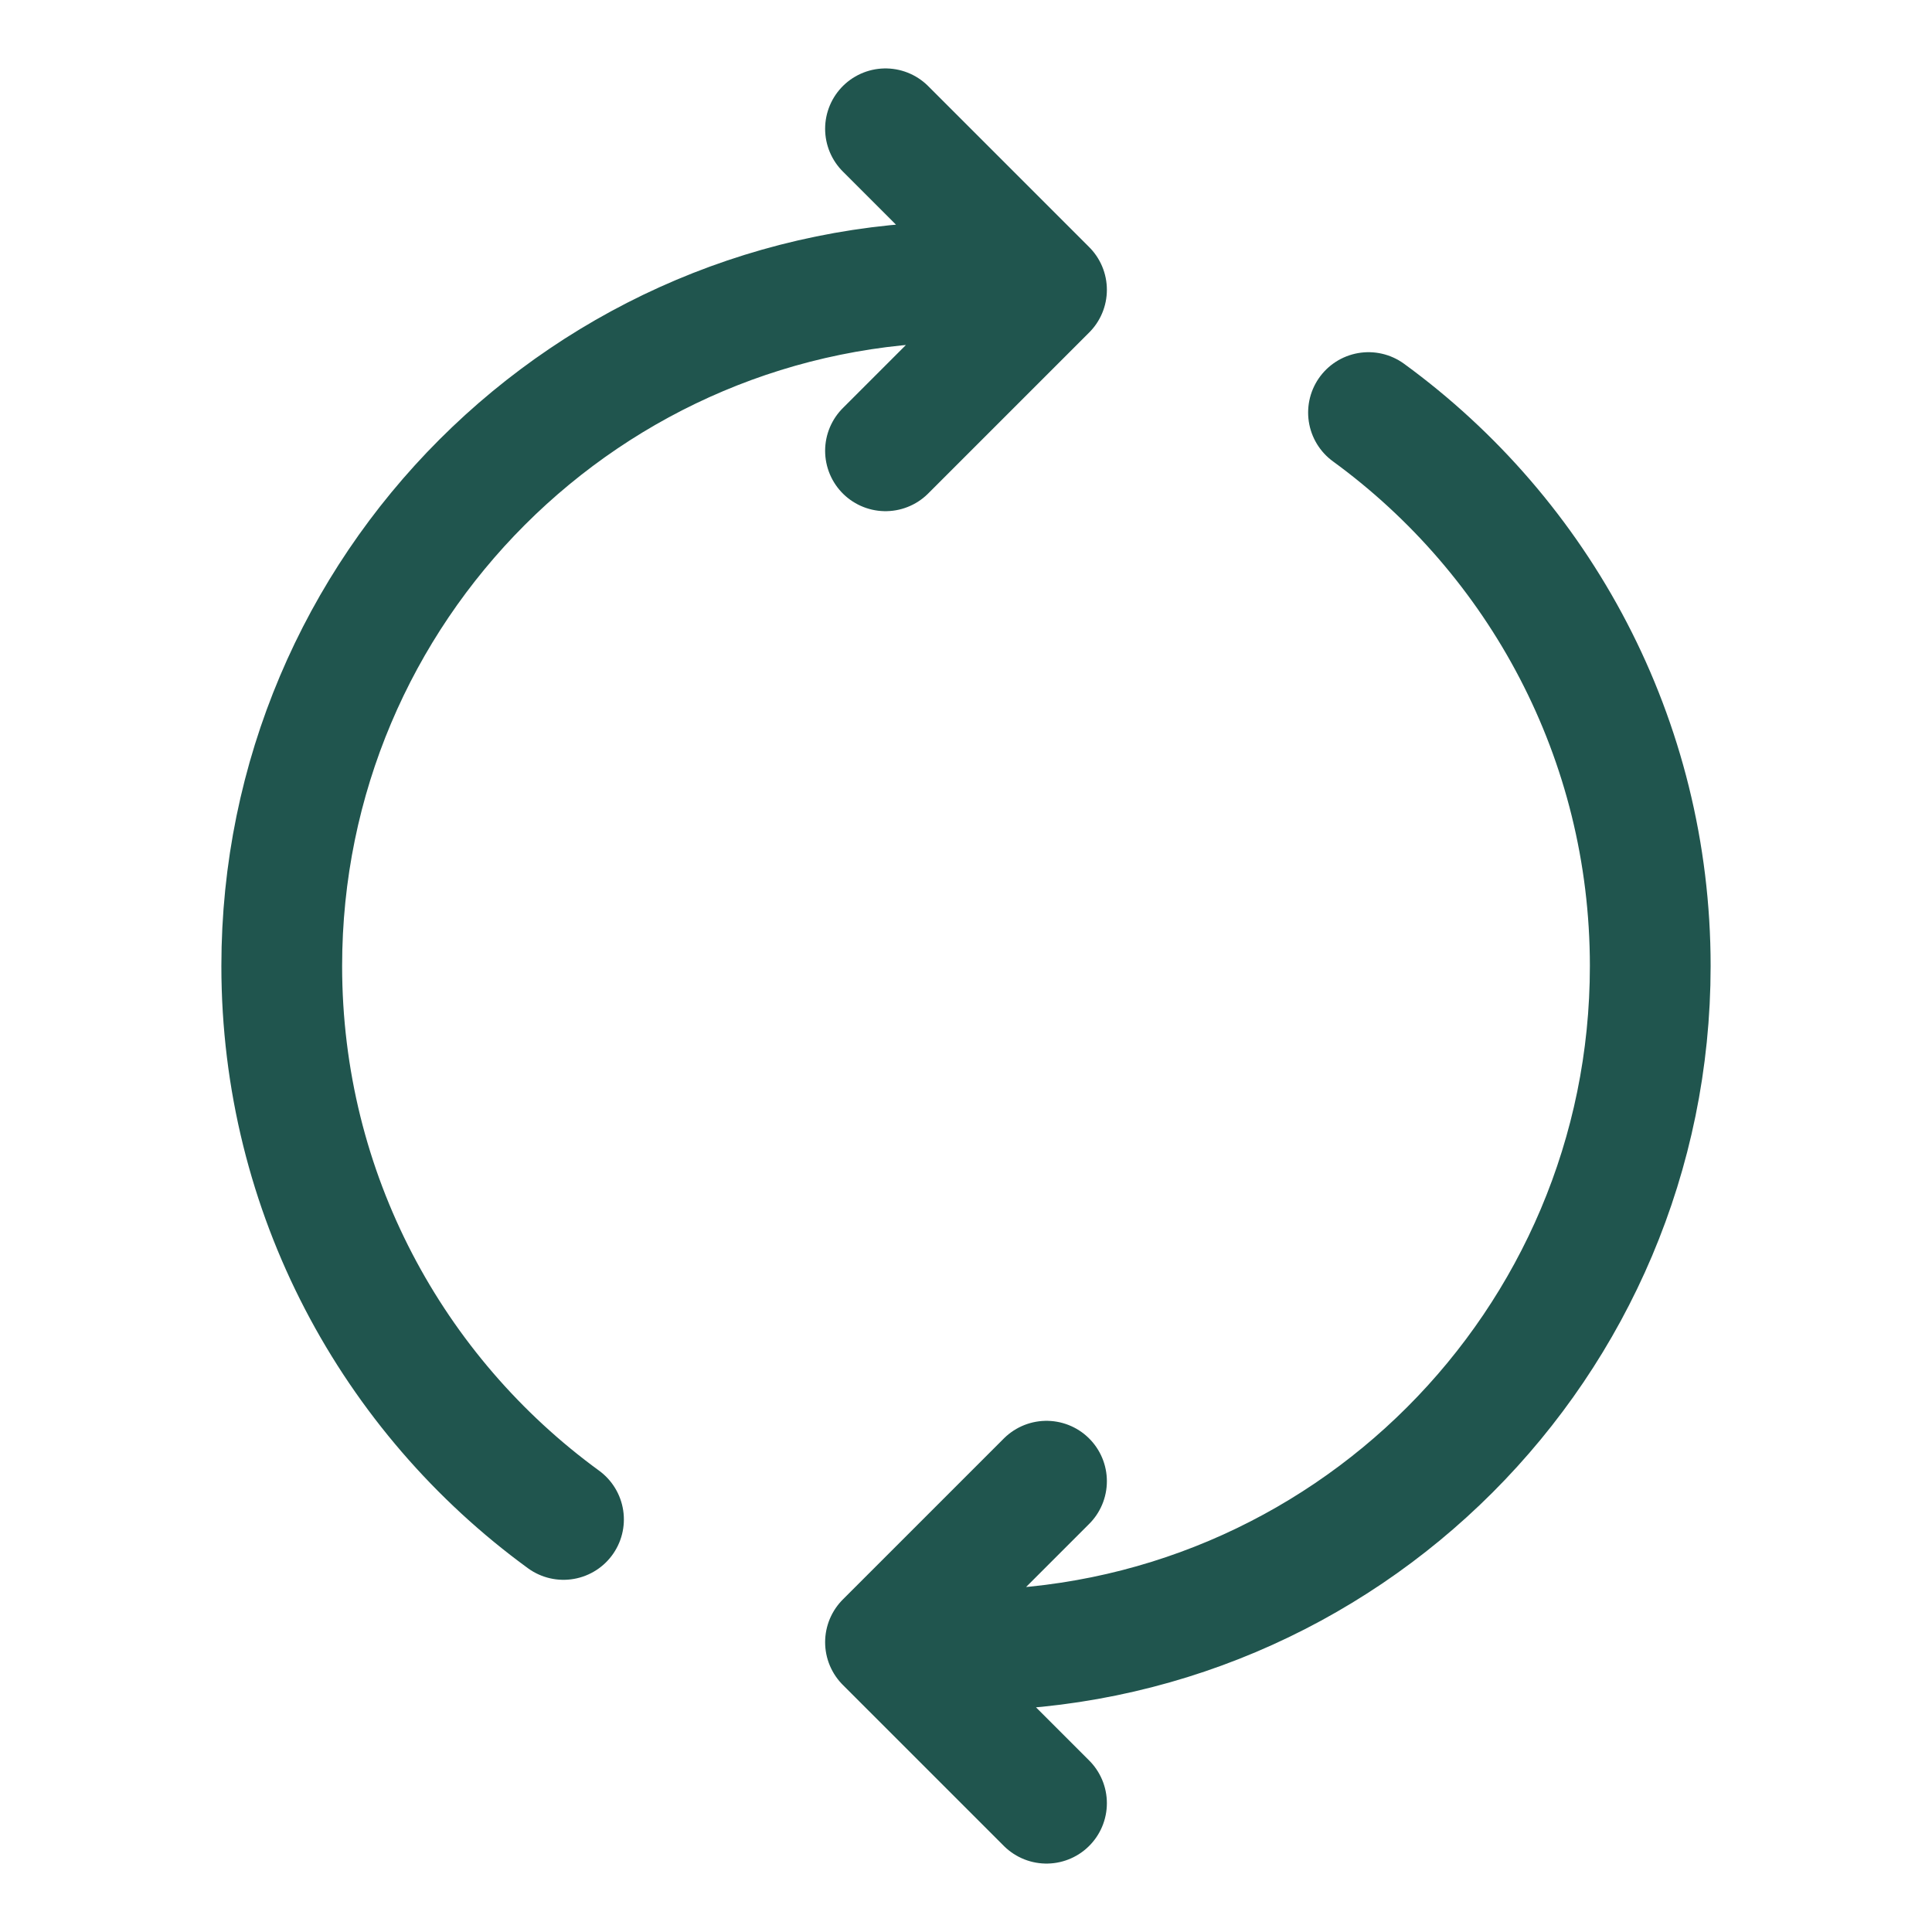 <svg width="24" height="24" viewBox="0 0 24 24" fill="none" xmlns="http://www.w3.org/2000/svg">
<path d="M12 20.5C16.694 20.5 20.5 16.695 20.5 12C20.5 9.175 19.121 6.671 17 5.125M13 22.4L11 20.4L13 18.4M12 3.5C7.306 3.5 3.5 7.306 3.5 12C3.5 14.826 4.879 17.329 7 18.875M11 5.6L13 3.6L11 1.6" stroke="#20554E" stroke-width="1.5" stroke-linecap="round" stroke-linejoin="round"/>
</svg>

